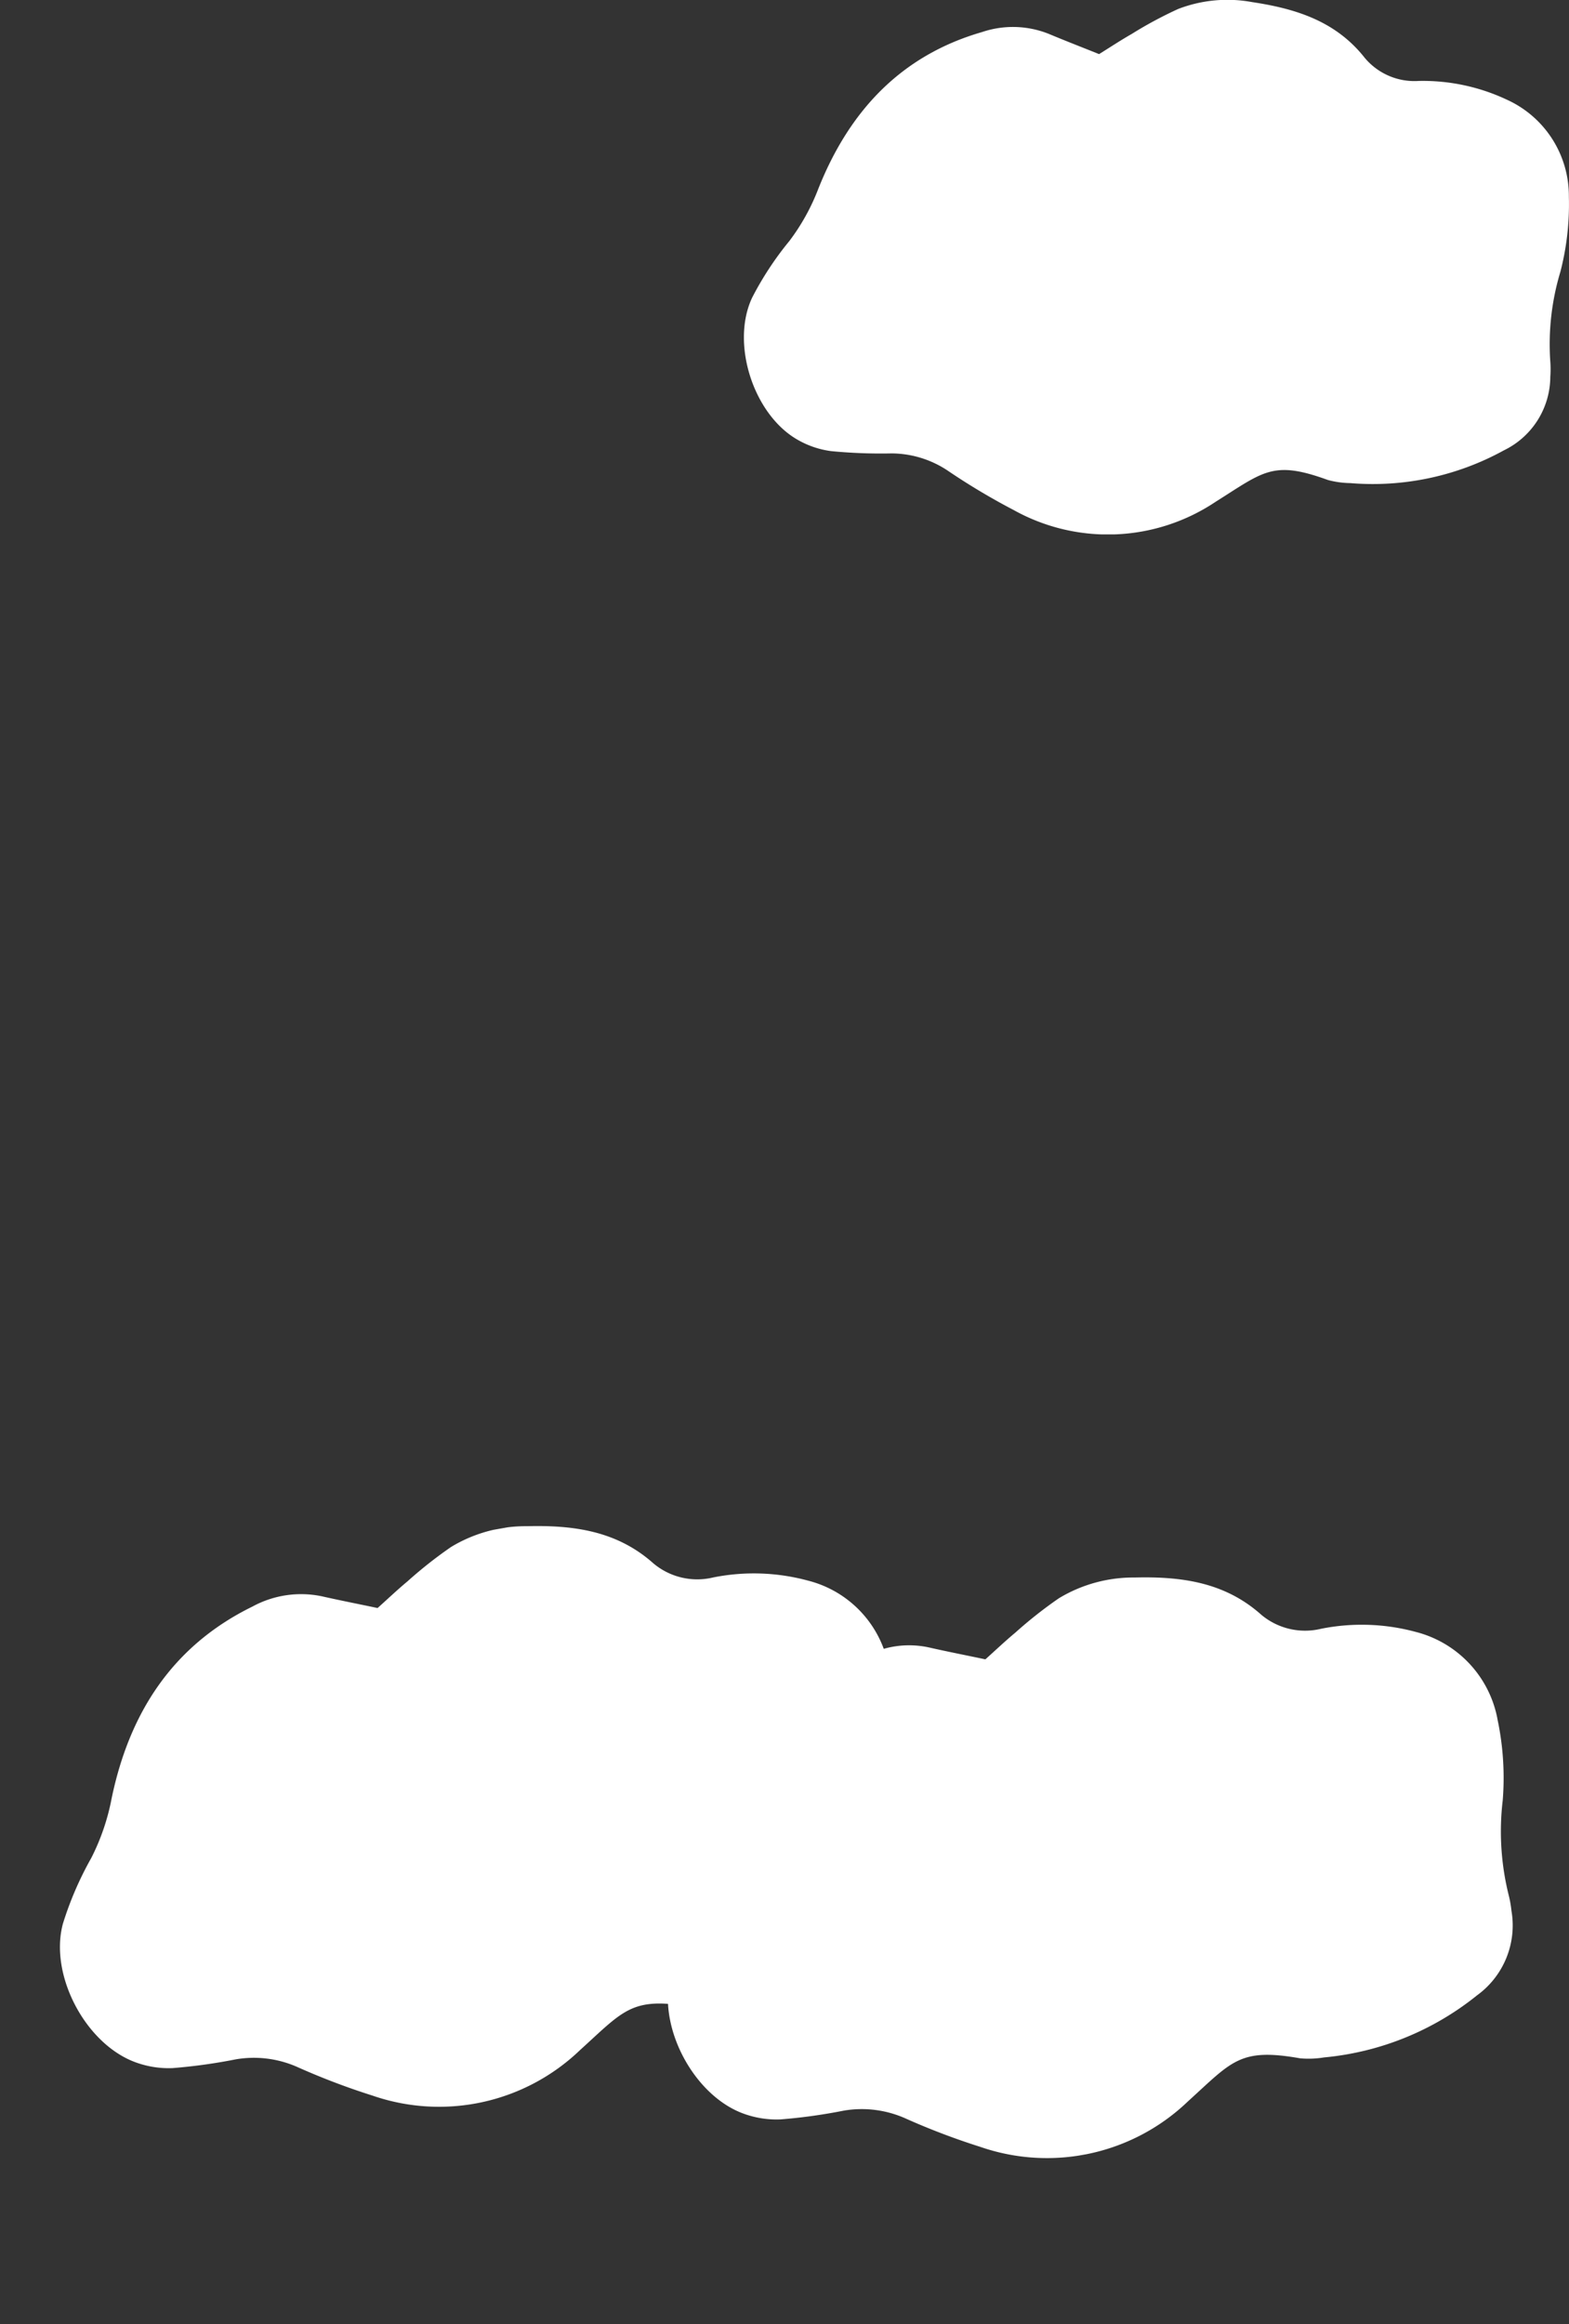 <svg height="155.075" viewBox="0 0 104.724 155.075" width="104.724" xmlns="http://www.w3.org/2000/svg" xmlns:xlink="http://www.w3.org/1999/xlink"><rect x="0" y="0" width="104.724" height="155.075" fill="#333333" stroke="none"/><clipPath id="a"><path d="m0 0h55.072v35.659h-55.072z"/></clipPath><clipPath id="b"><path d="m0 0h97.227v47.903h-97.227z"/></clipPath><g clip-path="url(#a)" transform="translate(49.653 .001)"><path d="m23.707 3.608c.749-.465 1.443-.926 2.165-1.337a27.45 27.45 0 0 1 3.105-1.671 9.132 9.132 0 0 1 4.962-.459c2.941.443 5.582 1.285 7.5 3.719a4.326 4.326 0 0 0 3.596 1.54 13.16 13.16 0 0 1 5.889 1.25 7.048 7.048 0 0 1 4.138 6.471 17.933 17.933 0 0 1 -.565 5.009 16.726 16.726 0 0 0 -.674 6 6.941 6.941 0 0 1 0 1.013 5.479 5.479 0 0 1 -3.087 4.9 18.152 18.152 0 0 1 -10.257 2.192 6.089 6.089 0 0 1 -1.5-.208c-3.662-1.331-4.271-.574-7.486 1.449a12.931 12.931 0 0 1 -13.493.553 44.634 44.634 0 0 1 -4.338-2.587 6.81 6.81 0 0 0 -3.8-1.189 34.527 34.527 0 0 1 -4.051-.153 6.1 6.1 0 0 1 -2.353-.832c-2.858-1.734-4.332-6.382-2.91-9.406a21.327 21.327 0 0 1 2.492-3.79 14.2 14.2 0 0 0 1.935-3.5c2.034-5.099 5.451-8.858 10.925-10.437a6.447 6.447 0 0 1 4.453.125c1.081.454 2.176.876 3.354 1.349" fill="#fff" transform="translate(0 .001)"/></g><g clip-path="url(#b)" transform="matrix(.985 -.174 .174 .985 0 107.9)"><path d="m97.217 24.217a7.408 7.408 0 0 0 -4.349-6.8 13.829 13.829 0 0 0 -6.189-1.31 4.547 4.547 0 0 1 -3.779-1.623c-2.019-2.559-4.8-3.443-7.887-3.909a9.6 9.6 0 0 0 -5.215.485 28.963 28.963 0 0 0 -3.263 1.753c-.759.433-1.488.917-2.276 1.406-1.239-.5-2.389-.941-3.524-1.418a6.194 6.194 0 0 0 -3.031-.452 7.3 7.3 0 0 0 -4.184-5.36 13.83 13.83 0 0 0 -6.189-1.31 4.545 4.545 0 0 1 -3.775-1.621c-2.019-2.558-4.795-3.444-7.887-3.909a9.6 9.6 0 0 0 -5.215.485 28.963 28.963 0 0 0 -3.263 1.753c-.759.433-1.488.917-2.276 1.406-1.239-.5-2.389-.941-3.525-1.418a6.78 6.78 0 0 0 -4.681-.131c-5.752 1.656-9.343 5.611-11.481 10.974a14.881 14.881 0 0 1 -2.028 3.674 22.363 22.363 0 0 0 -2.623 3.982c-1.495 3.178.057 8.064 3.057 9.889a6.419 6.419 0 0 0 2.474.874 36.366 36.366 0 0 0 4.255.158 7.159 7.159 0 0 1 4 1.25 47.024 47.024 0 0 0 4.559 2.718 13.588 13.588 0 0 0 14.173-.584c2.864-1.8 3.761-2.648 6.312-2.012-.363 2.981 1.121 6.528 3.578 8.023a6.416 6.416 0 0 0 2.474.874 36.36 36.36 0 0 0 4.255.158 7.159 7.159 0 0 1 4 1.25 47.015 47.015 0 0 0 4.559 2.718 13.588 13.588 0 0 0 14.173-.584c3.379-2.126 4.019-2.922 7.868-1.523a6.4 6.4 0 0 0 1.58.219 19.074 19.074 0 0 0 10.772-2.302 5.76 5.76 0 0 0 3.245-5.149 7.42 7.42 0 0 0 0-1.064 17.58 17.58 0 0 1 .708-6.3 18.835 18.835 0 0 0 .6-5.264" fill="#fff"/></g></svg>